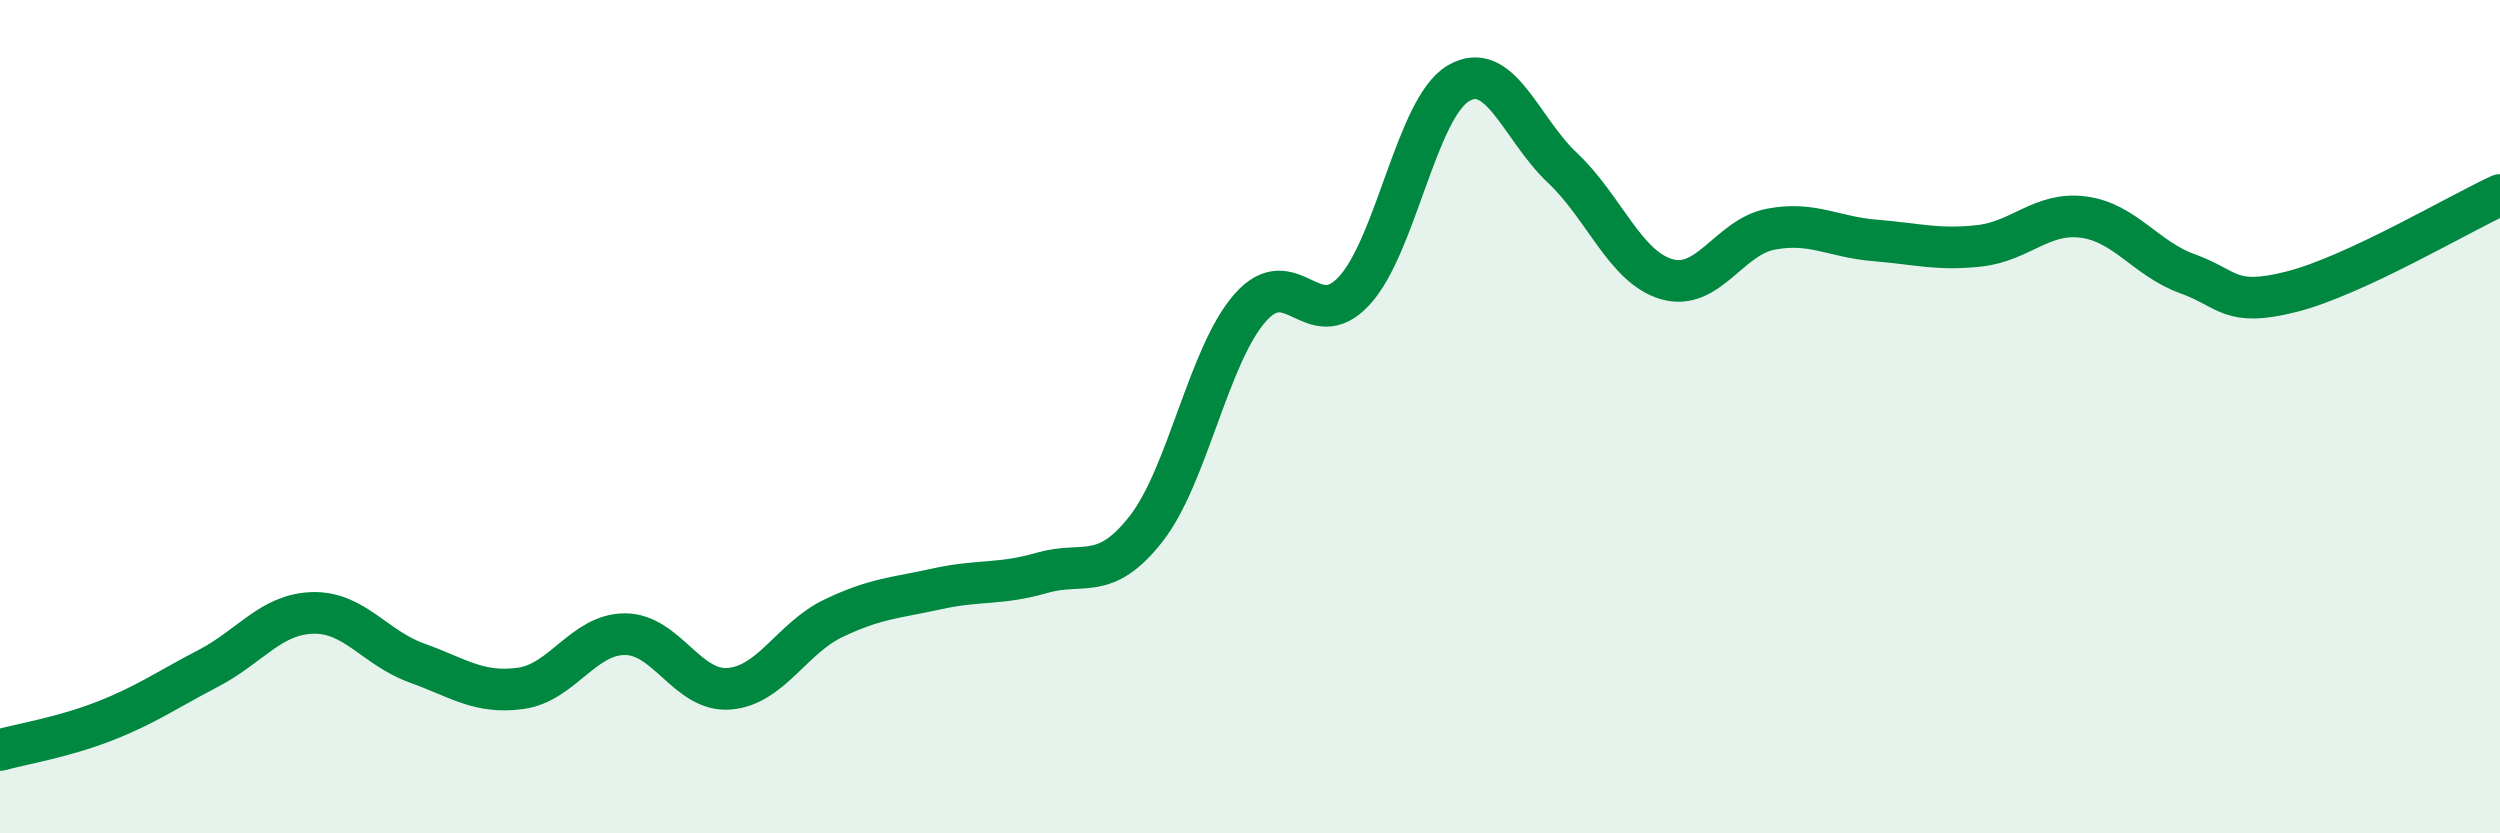 
    <svg width="60" height="20" viewBox="0 0 60 20" xmlns="http://www.w3.org/2000/svg">
      <path
        d="M 0,18 C 0.5,17.86 1.5,17.7 2.5,17.31 C 3.5,16.92 4,16.56 5,16.04 C 6,15.52 6.5,14.74 7.5,14.71 C 8.5,14.68 9,15.55 10,15.91 C 11,16.27 11.5,16.66 12.5,16.52 C 13.5,16.38 14,15.22 15,15.22 C 16,15.22 16.5,16.61 17.5,16.53 C 18.5,16.45 19,15.32 20,14.84 C 21,14.36 21.5,14.35 22.5,14.13 C 23.5,13.91 24,14.04 25,13.75 C 26,13.46 26.5,13.97 27.5,12.7 C 28.5,11.43 29,8.53 30,7.39 C 31,6.25 31.5,8.06 32.5,6.98 C 33.5,5.9 34,2.59 35,2 C 36,1.41 36.5,3.09 37.5,4.03 C 38.5,4.97 39,6.41 40,6.7 C 41,6.99 41.5,5.69 42.5,5.5 C 43.5,5.31 44,5.69 45,5.77 C 46,5.85 46.5,6.01 47.5,5.9 C 48.5,5.79 49,5.08 50,5.21 C 51,5.34 51.5,6.21 52.5,6.57 C 53.5,6.93 53.5,7.38 55,7 C 56.5,6.62 59,5.14 60,4.68L60 20L0 20Z"
        fill="#008740"
        opacity="0.1"
        stroke-linecap="round"
        stroke-linejoin="round"
      />
      <path
        d="M 0,18 C 0.5,17.86 1.5,17.7 2.5,17.31 C 3.5,16.92 4,16.56 5,16.04 C 6,15.52 6.5,14.74 7.5,14.71 C 8.5,14.68 9,15.55 10,15.91 C 11,16.27 11.5,16.66 12.5,16.52 C 13.5,16.38 14,15.22 15,15.22 C 16,15.22 16.5,16.61 17.5,16.53 C 18.5,16.45 19,15.32 20,14.84 C 21,14.36 21.5,14.35 22.5,14.13 C 23.5,13.91 24,14.04 25,13.75 C 26,13.46 26.5,13.97 27.5,12.7 C 28.5,11.43 29,8.53 30,7.39 C 31,6.25 31.5,8.06 32.5,6.98 C 33.5,5.9 34,2.59 35,2 C 36,1.41 36.5,3.09 37.5,4.03 C 38.5,4.97 39,6.41 40,6.7 C 41,6.99 41.5,5.69 42.5,5.5 C 43.5,5.31 44,5.69 45,5.77 C 46,5.85 46.5,6.01 47.5,5.9 C 48.5,5.79 49,5.08 50,5.21 C 51,5.34 51.5,6.21 52.5,6.57 C 53.5,6.93 53.5,7.38 55,7 C 56.5,6.62 59,5.14 60,4.68"
        stroke="#008740"
        stroke-width="1"
        fill="none"
        stroke-linecap="round"
        stroke-linejoin="round"
      />
    </svg>
  